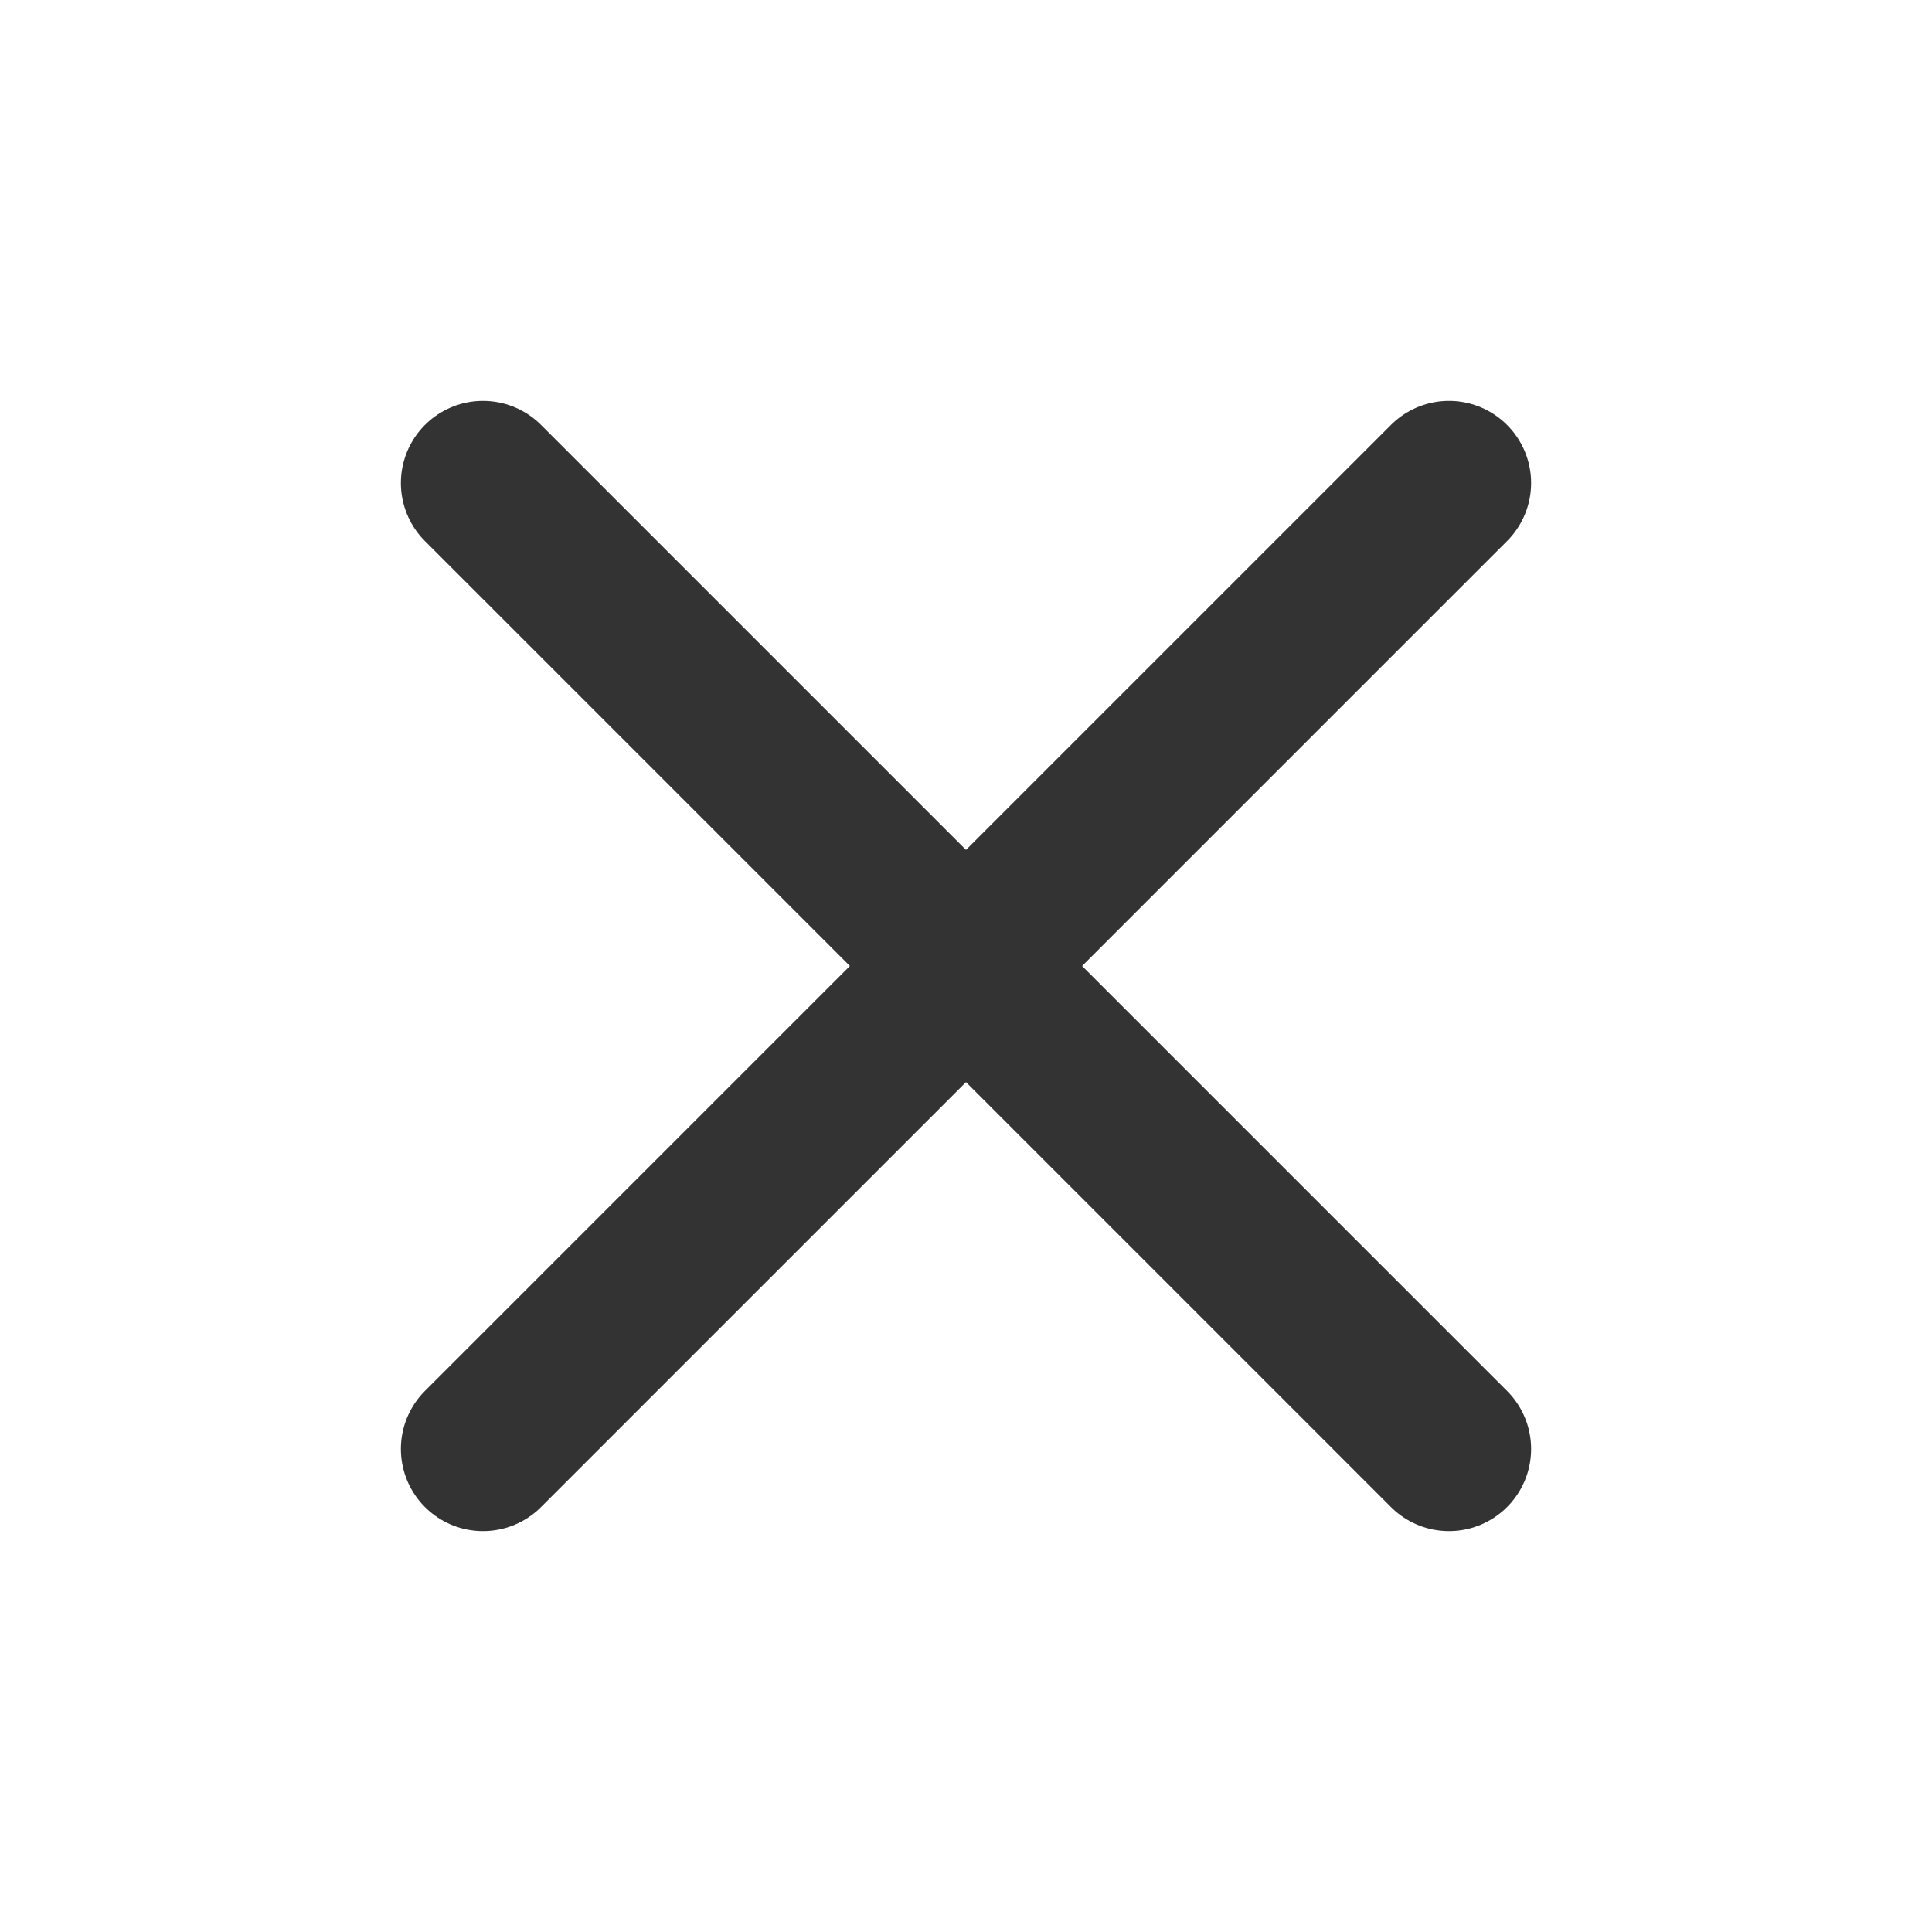<svg width="20" height="20" viewBox="0 0 20 20" fill="none" xmlns="http://www.w3.org/2000/svg">
<path d="M15 5L5 15" stroke="#333333" stroke-width="1.7" stroke-linecap="round" stroke-linejoin="round"/>
<path d="M5 5L15 15" stroke="#333333" stroke-width="1.7" stroke-linecap="round" stroke-linejoin="round"/>
</svg>
